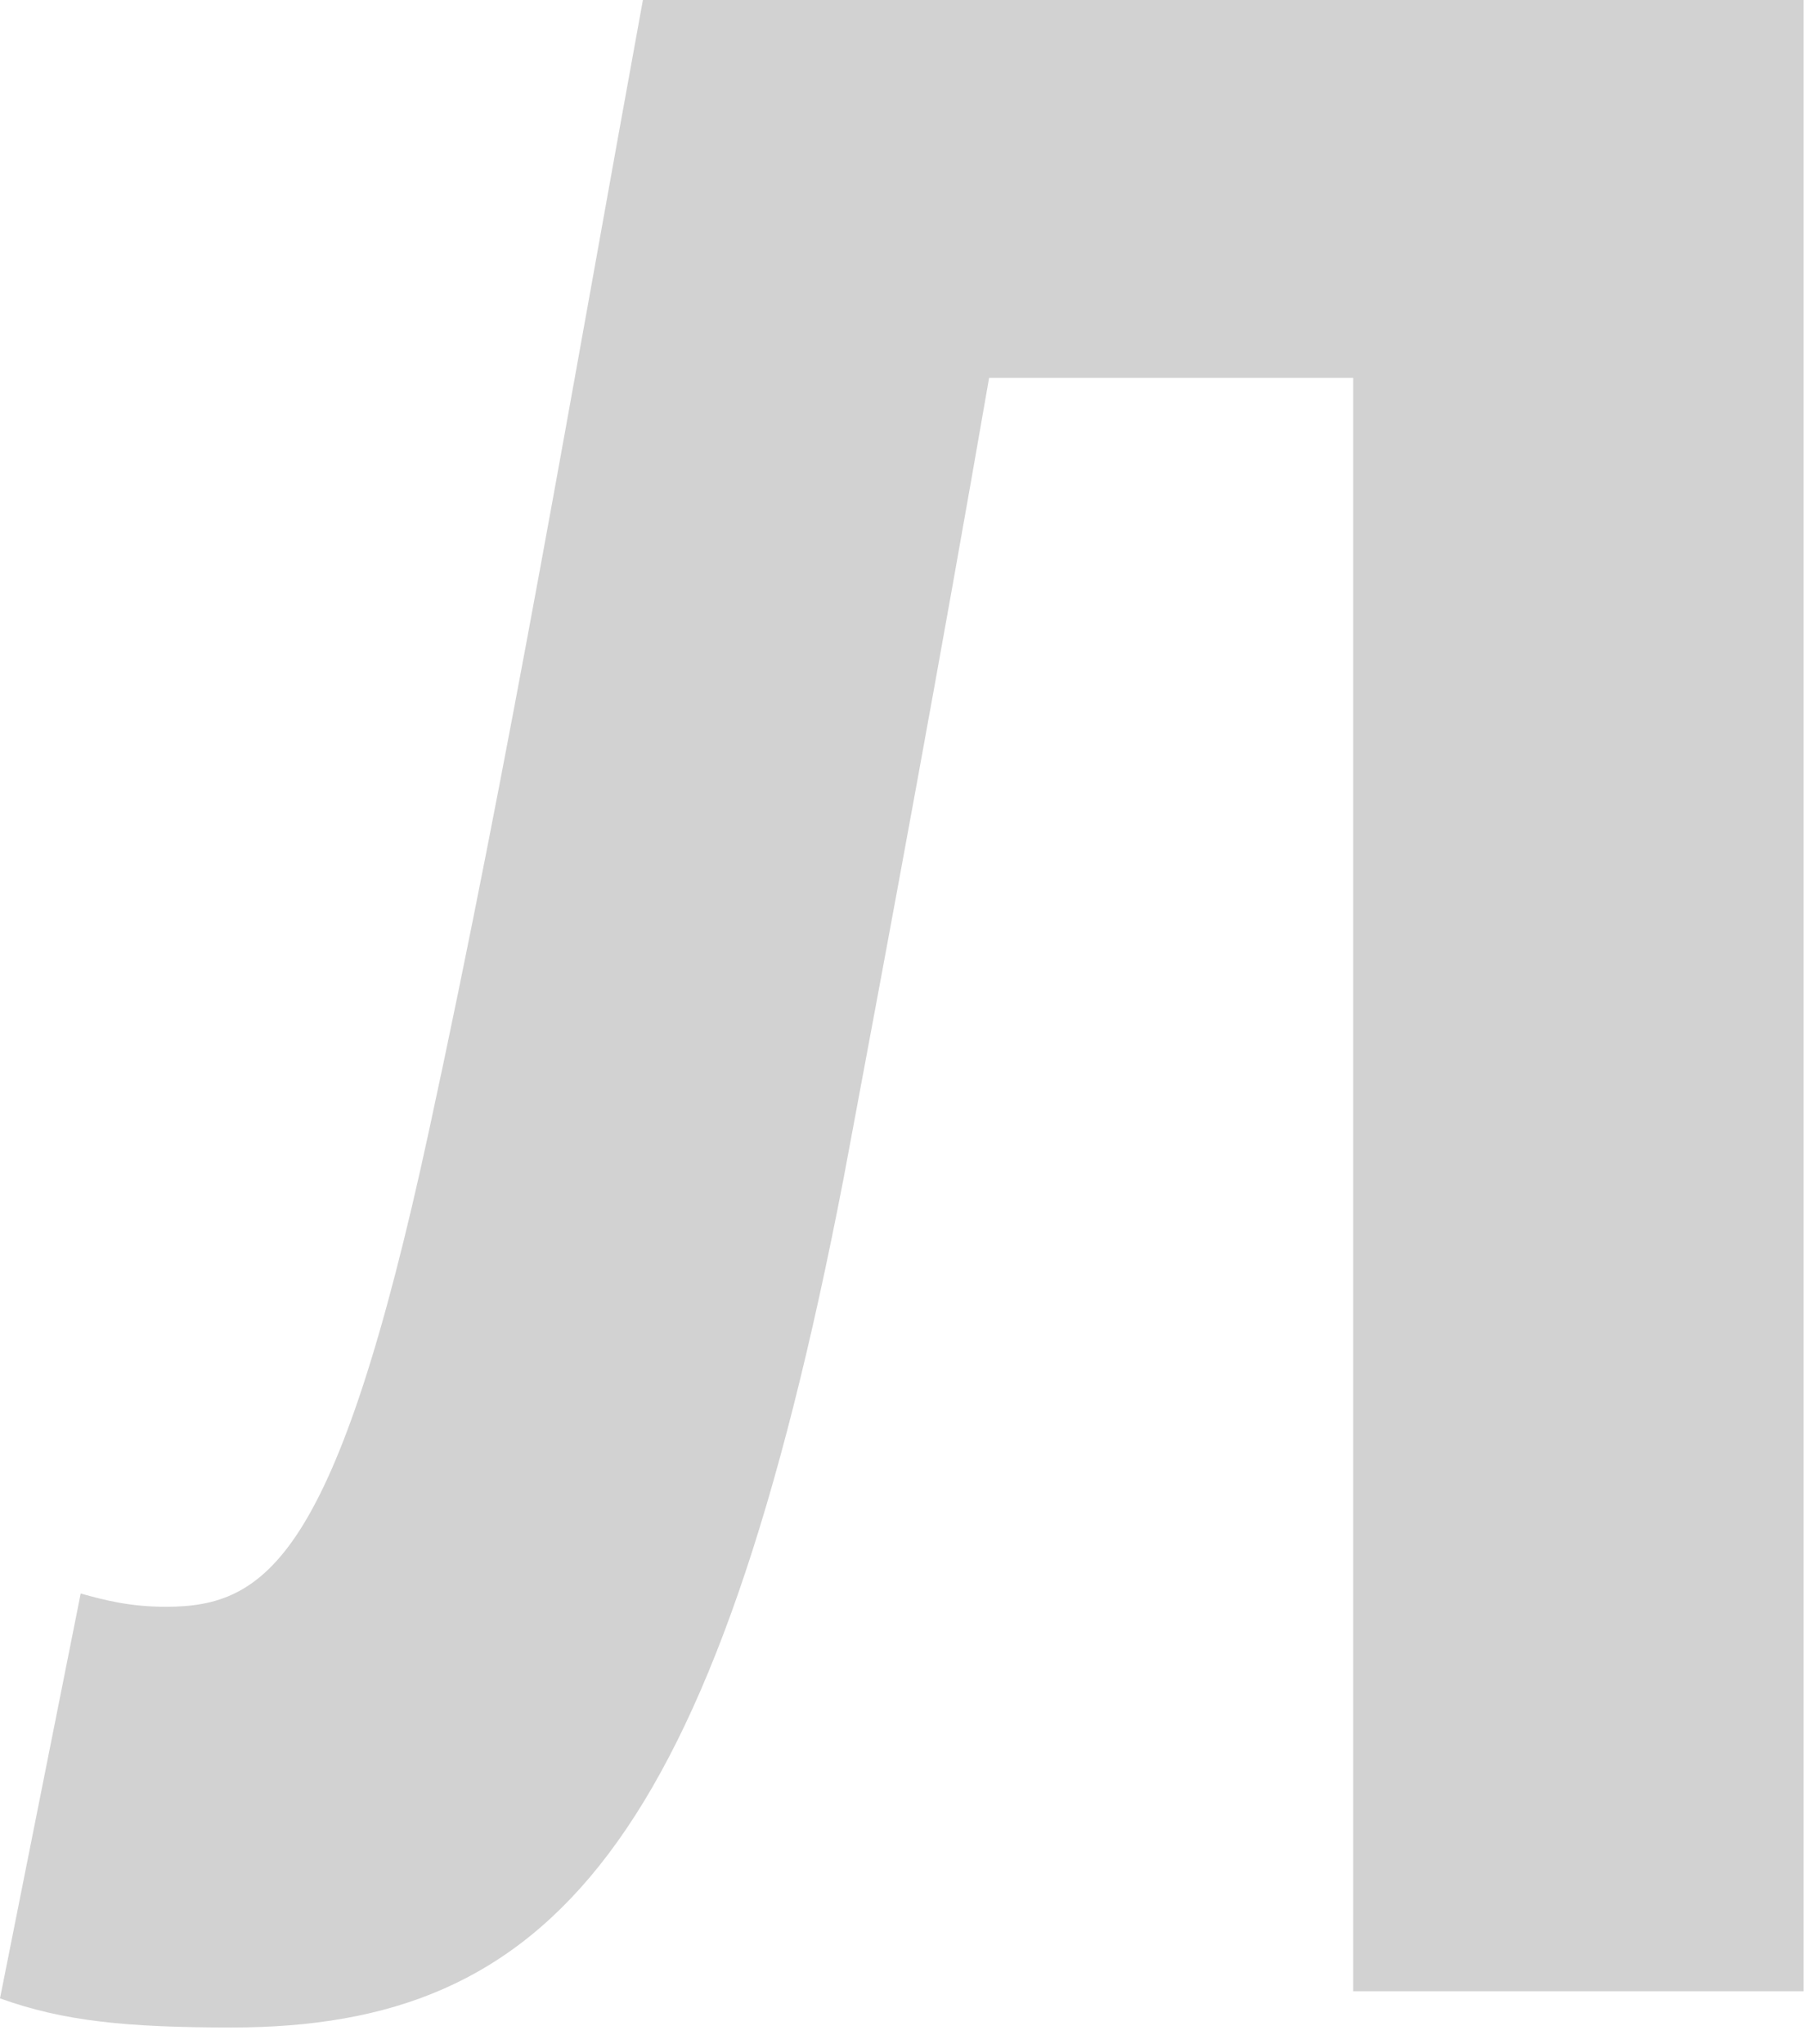 <?xml version="1.0" encoding="UTF-8"?> <svg xmlns="http://www.w3.org/2000/svg" width="45" height="51" viewBox="0 0 45 51" fill="none"> <path d="M0 49.856L2.013 39.755C2.65 39.933 3.261 40.086 4.14 40.086C6.636 40.086 8.394 38.889 10.7 28.214C12.712 18.928 14.292 9.553 16.037 0H44.99V49.678H33.755V9.426H24.673C23.45 16.483 22.266 22.864 21.043 29.399C17.82 46.086 13.719 50.582 5.783 50.582C3.172 50.582 1.592 50.429 0 49.856Z" fill="#D2D2D2"></path> </svg> 